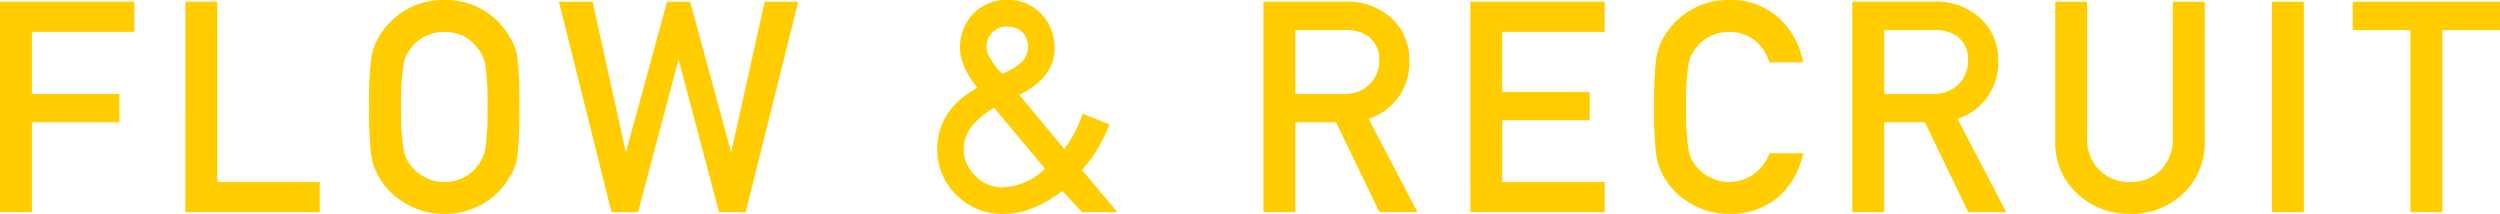 <svg xmlns="http://www.w3.org/2000/svg" width="253.743" height="21.709"><path data-name="パス 37771" d="M0 21.533h3.237v-9.126h8.877V9.533H3.237v-6.3h10.4V.171H-.001zm18.813 0h13.638v-3.062h-10.4V.171h-3.237zm18.652-10.679a35.721 35.721 0 00.22 4.951 6.016 6.016 0 00.293 1.143q.19.439.425.923a7.154 7.154 0 002.49 2.607 7.5 7.5 0 004.2 1.23 7.63 7.63 0 004.248-1.23 6.965 6.965 0 002.432-2.607 4.938 4.938 0 00.747-2.065 41.165 41.165 0 00.19-4.951 41.083 41.083 0 00-.19-4.98 4.9 4.9 0 00-.747-2.036 7.179 7.179 0 00-2.432-2.637 7.466 7.466 0 00-4.248-1.2 7.342 7.342 0 00-4.2 1.2 7.375 7.375 0 00-2.49 2.637 5.9 5.9 0 00-.718 2.036 35.649 35.649 0 00-.22 4.979zm3.252 0a25.5 25.5 0 01.234-4.292 3.534 3.534 0 01.835-1.772 4.085 4.085 0 011.348-1.1 4.476 4.476 0 011.963-.454 4.711 4.711 0 012.007.454 3.856 3.856 0 011.289 1.1 3.735 3.735 0 01.864 1.772 27.179 27.179 0 01.22 4.292 26.563 26.563 0 01-.22 4.263 3.753 3.753 0 01-.864 1.8 3.577 3.577 0 01-1.289 1.069 3.991 3.991 0 01-2.007.483 3.8 3.8 0 01-1.963-.483 3.789 3.789 0 01-1.348-1.069 3.557 3.557 0 01-.835-1.8 24.925 24.925 0 01-.234-4.263zm21.348 10.679h2.693l4.087-15.4h.059l4.074 15.4h2.71L81.02.176h-3.413l-3.369 15.175h-.059L70.048.176h-2.344l-4.146 15.175h-.059L60.145.175h-3.413zm38.066-16.8a1.947 1.947 0 01.627-1.467 1.983 1.983 0 011.465-.571 2.141 2.141 0 011.538.571 2.046 2.046 0 01.571 1.465 2.308 2.308 0 01-.542 1.479 5.788 5.788 0 01-2.08 1.26 5.984 5.984 0 01-1.1-1.392 2.348 2.348 0 01-.479-1.345zm7.705 14.648l1.977 2.152h3.6l-3.6-4.292a12.556 12.556 0 001.626-2.208 15.1 15.1 0 001.172-2.4l-2.739-1.09a11.579 11.579 0 01-1.86 3.574l-4.554-5.493q3.633-1.8 3.574-4.775a4.983 4.983 0 00-1.32-3.416 4.585 4.585 0 00-3.486-1.436 4.568 4.568 0 00-3.468 1.436 4.809 4.809 0 00-1.318 3.413 4.56 4.56 0 00.527 2.109 7.785 7.785 0 001.23 1.948q-4.043 2.241-4.072 6.24a6.4 6.4 0 001.886 4.59 6.534 6.534 0 004.863 1.976 8.07 8.07 0 003.179-.688 13.718 13.718 0 002.783-1.641zm-6.929-8.437l5.156 6.182a6.517 6.517 0 01-4.292 1.89 3.753 3.753 0 01-2.753-1.145 3.681 3.681 0 01-1.2-2.754q-.031-2.344 3.089-4.175zm30.566-7.883h5.068a3.713 3.713 0 012.373.659 2.837 2.837 0 011.07 2.413 3.3 3.3 0 01-.894 2.344 3.531 3.531 0 01-2.724 1.056h-4.893zm-3.237 18.472h3.237v-9.126h4.131l4.409 9.126h3.853l-4.951-9.478a5.943 5.943 0 004.13-5.922 5.68 5.68 0 00-2.124-4.556A6.561 6.561 0 00136.57.171h-8.334zm21 0h13.634v-3.062h-10.4v-6.27h8.877V9.333h-8.878v-6.1h10.4V.171h-13.637zm30.352-5.977a4.339 4.339 0 01-4.072 2.915 3.8 3.8 0 01-1.963-.483 3.789 3.789 0 01-1.348-1.069 3.557 3.557 0 01-.835-1.8 24.925 24.925 0 01-.234-4.263 25.5 25.5 0 01.234-4.292 3.534 3.534 0 01.835-1.772 4.085 4.085 0 011.348-1.1 4.476 4.476 0 011.963-.454 4.231 4.231 0 012.637.894 4.7 4.7 0 011.436 2.2h3.428a8.057 8.057 0 00-2.459-4.499 7.235 7.235 0 00-5.039-1.831 7.342 7.342 0 00-4.2 1.2 7.375 7.375 0 00-2.49 2.637 5.9 5.9 0 00-.718 2.036 35.649 35.649 0 00-.22 4.98 35.721 35.721 0 00.22 4.951 6.016 6.016 0 00.293 1.143q.19.439.425.923a7.154 7.154 0 002.49 2.607 7.5 7.5 0 004.2 1.23 7.624 7.624 0 004.819-1.582 8.021 8.021 0 002.681-4.57zm11.65-12.5h5.068a3.713 3.713 0 012.373.659 2.837 2.837 0 011.07 2.418 3.3 3.3 0 01-.894 2.344 3.531 3.531 0 01-2.724 1.056h-4.893zm-3.237 18.477h3.237v-9.126h4.131l4.409 9.126h3.853l-4.951-9.478a5.943 5.943 0 004.131-5.922 5.68 5.68 0 00-2.124-4.556 6.561 6.561 0 00-4.351-1.406h-8.335zm20.6-7.236a6.921 6.921 0 002.227 5.346 7.607 7.607 0 005.361 2.066 7.631 7.631 0 005.406-2.066 7.132 7.132 0 002.183-5.347V.176h-3.238v13.77a4.462 4.462 0 01-1.23 3.325 4.283 4.283 0 01-3.12 1.2 4.184 4.184 0 01-3.091-1.2 4.4 4.4 0 01-1.26-3.325V.176h-3.238zm21.992 7.236h3.237V.176h-3.237zm14.053 0h3.252V3.061h5.845V.175h-14.942v2.886h5.845z" fill="#ffcd00"/></svg>